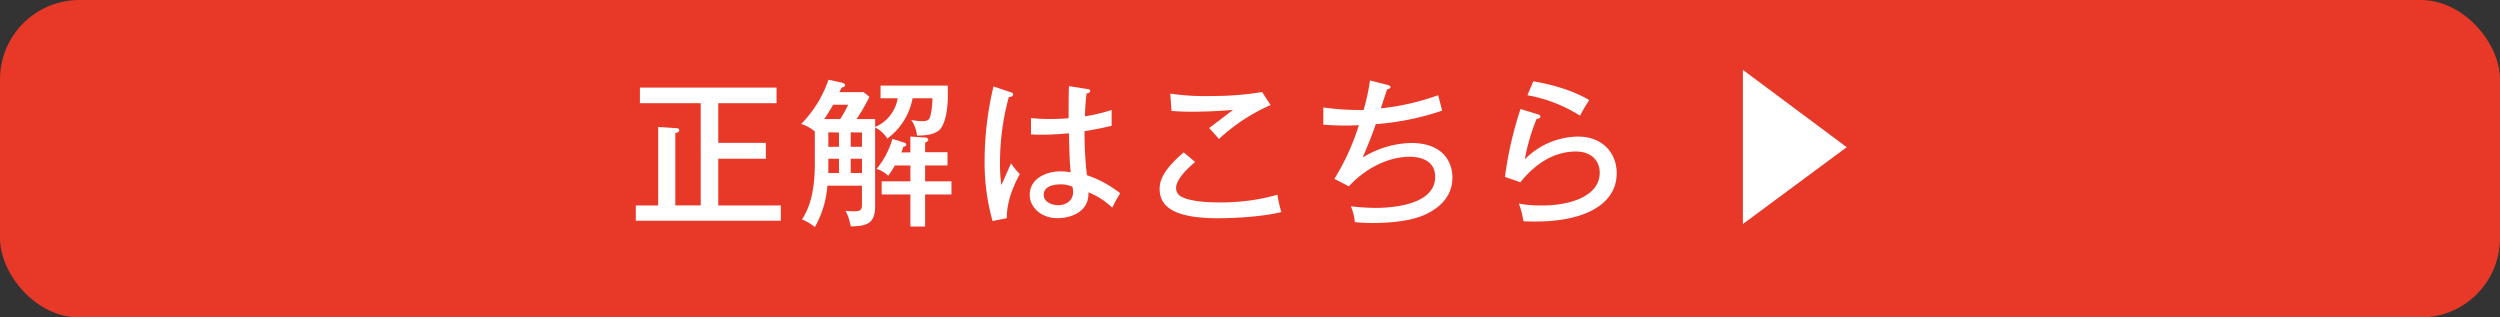 <svg id="レイヤー_1" data-name="レイヤー 1" xmlns="http://www.w3.org/2000/svg" width="630" height="80" viewBox="0 0 630 80"><rect x="0" y="0" width="630" height="80" fill="#333333" stroke="none"/><defs><style>.cls-1{fill:#e83828;}.cls-2{fill:#fff;}</style></defs><title>lovet_cont_1_btn</title><rect class="cls-1" width="630" height="80" rx="20" ry="20"/><path class="cls-2" d="M196.77,51.78v3.84H160.22V51.78h5.64V32l4.32.29c.36,0,1,0,1,.51s-.48.56-1,.76v18.2h6.4V26H161.26V22.07h34.43V26H181V36h12v4H181V51.78Z"/><path class="cls-2" d="M220.54,30v2a9.59,9.59,0,0,0,5.68-7.23H221.9v-3.2h16.95v2.72c0,2.48-.44,7.16-2.32,8.63-1.52,1.16-3.8,1.24-5.44,1.24a8.39,8.39,0,0,0-1.47-3.95,13.05,13.05,0,0,0,2.63.32c1.64,0,1.92-.28,2.24-1.48a19.47,19.47,0,0,0,.48-4.28h-5a16.34,16.34,0,0,1-6.36,10.15,7.54,7.54,0,0,0-3.08-2.79v20c0,4.6-2.72,4.84-6.16,4.92a12.9,12.9,0,0,0-1.28-3.92,18.57,18.57,0,0,0,1.92.12c2,0,2.2-.32,2.2-2V46.78H208.5a24.55,24.55,0,0,1-3.16,10.44,12.35,12.35,0,0,0-3.24-1.92c1.64-2.52,3.24-6.32,3.24-14.24V33l-.08.08a9.29,9.29,0,0,0-3.36-1.83,29.73,29.73,0,0,0,6.88-11.16l3.44.76c.28.08.76.28.76.6s-.4.52-.88.64c-.16.28-.36.68-.56,1.12h6.08l1.48,1.2a49.31,49.31,0,0,1-3.24,5.6Zm-8.8,0a32.84,32.84,0,0,0,2-3.6h-3.8c-.48.88-1.08,1.88-2.24,3.6Zm-3,3.35V37h2.68V33.38Zm0,10.24h2.68V40h-2.68Zm5.64-10.24V37h2.84V33.38ZM217.22,40h-2.84v3.6h2.84Zm12.2-1.6v-4l3.43.24c.4,0,1.08.08,1.08.6,0,.24-.32.48-.8.72v2.4h5.64V41.7h-5.64v4h6.64V49h-6.64v8.08h-3.71V49h-7.24V45.7h7.24v-4H225.5a21.15,21.15,0,0,1-1.68,2.6,7.1,7.1,0,0,0-2.92-1.72,21.33,21.33,0,0,0,4-7.6l2.84.92c.32.12.64.2.64.56s-.36.44-.72.52l-.52,1.44Z"/><path class="cls-2" d="M254.78,23.27c.44.16.52.24.52.56s-.32.56-1.08.64A62.69,62.69,0,0,0,252,40.9a44.74,44.74,0,0,0,.32,5.76c.44-.84,2.08-4.72,2.48-5.52A14.36,14.36,0,0,0,257,43.86c-.76,1.4-3.36,6.16-3.28,11.12l-3.6.72a54.77,54.77,0,0,1-2-15.28,81.24,81.24,0,0,1,2.24-18.63Zm19.47-.8c.4.08.48.24.48.4,0,.52-.55.6-.91.68a52.28,52.28,0,0,0-.4,5.76,42.74,42.74,0,0,0,6.71-1.6l0,4c-1.24.27-3.32.79-6.83,1.35a94.79,94.79,0,0,0,.6,11.08,28.25,28.25,0,0,1,8.39,4.56,38.22,38.22,0,0,0-2,3.64,18.71,18.71,0,0,0-6-3.88c.2,5-4.52,6.52-7.8,6.52-4.24,0-7-2.84-7-5.88,0-4.24,4.36-5.92,7.76-5.92a14.67,14.67,0,0,1,2.56.24c-.24-2.68-.28-3.4-.44-9.84-2.48.24-4.76.36-6.56.36-1.28,0-2.12,0-3-.08V29.75a45.78,45.78,0,0,0,4.84.24c2.24,0,3.76-.12,4.64-.2,0-2.16,0-5.44.08-8.08Zm-7.07,24c-.52,0-4.16,0-4.16,2.64,0,1.84,2.16,2.6,3.64,2.6,1.76,0,3.76-1,3.76-3.32a6.73,6.73,0,0,0-.16-1.32A7.24,7.24,0,0,0,267.18,46.46Z"/><path class="cls-2" d="M301.18,40.82c-.68.56-4.8,4-4.8,6.48a2.4,2.4,0,0,0,1.2,2.2C300.26,51,305.74,51,306.9,51a52.17,52.17,0,0,0,15-1.92,35.46,35.46,0,0,0,1,4.36c-6,1.48-14.59,1.56-15.75,1.56-9.28,0-14.92-1.88-14.92-7.36,0-1.56.32-4.4,6.08-9.24Zm19-14.35a47,47,0,0,0-13,8.55c-.4-.44-2.12-2.4-2.48-2.75.56-.4,5.44-4.12,6-4.56-1.84.12-5.44.44-10.24.44-2.8,0-4.28-.12-5.24-.2l-.32-4.36a60.12,60.12,0,0,0,10.56.6,75.92,75.92,0,0,0,12.59-1Z"/><path class="cls-2" d="M349.62,21.39c.28.08.8.24.8.56s-.64.56-.88.56c-.24.76-1.36,4.12-1.56,4.8A62.1,62.1,0,0,0,362.41,24c.08.2,1,3.84,1,3.88a67,67,0,0,1-16.71,3.4c-.88,2.59-1.84,4.91-3.28,8.39a24.33,24.33,0,0,1,12.16-3.64c8.27,0,10.43,5,10.43,8.72,0,5.92-5.07,8.48-6.87,9.32-4.64,2.16-11.88,2.12-13.28,2.12-2.12,0-3.36-.12-4.44-.2a13.28,13.28,0,0,0-1-4,57.36,57.36,0,0,0,6.24.4c3.44,0,15-.52,15-7.8,0-5.08-5.47-5.08-6.43-5.08-5.68,0-11.44,3.2-15.32,7.44l-3.64-1.88a59.18,59.18,0,0,0,6.16-13.52c-.44,0-1.52.09-3.16.09-2.68,0-4.44-.13-5.8-.2l0-4.36a67,67,0,0,0,10.16.64,52.15,52.15,0,0,0,1.6-7.44Z"/><path class="cls-2" d="M387.74,28.87a.55.55,0,0,1,.44.48c0,.4-.44.6-.92.56a48.77,48.77,0,0,0-3,10.23,19.12,19.12,0,0,1,13.4-5.72c6.39,0,9.75,4.36,9.75,9.2,0,8-8.31,12.2-20.35,12.2-1.36,0-2.36,0-3.16-.08-.08-.56-.32-1.76-.44-2.2a20.59,20.59,0,0,0-.72-2.24,29.57,29.57,0,0,0,5.8.48c7.76,0,14.59-2.64,14.59-8.24,0-2.92-2-5.36-6-5.36-5.68,0-10.44,3.28-14,7.76l-3.88-1.36a92.59,92.59,0,0,1,3.92-17.11Zm-1.36-8.36c1.36.2,8.56,1.4,14.12,4.72a36,36,0,0,0-2.32,3.92A37.14,37.14,0,0,0,384.9,24Z"/><path class="cls-2" d="M439.21,56.45V17.61l26.16,19.48Z"/></svg>